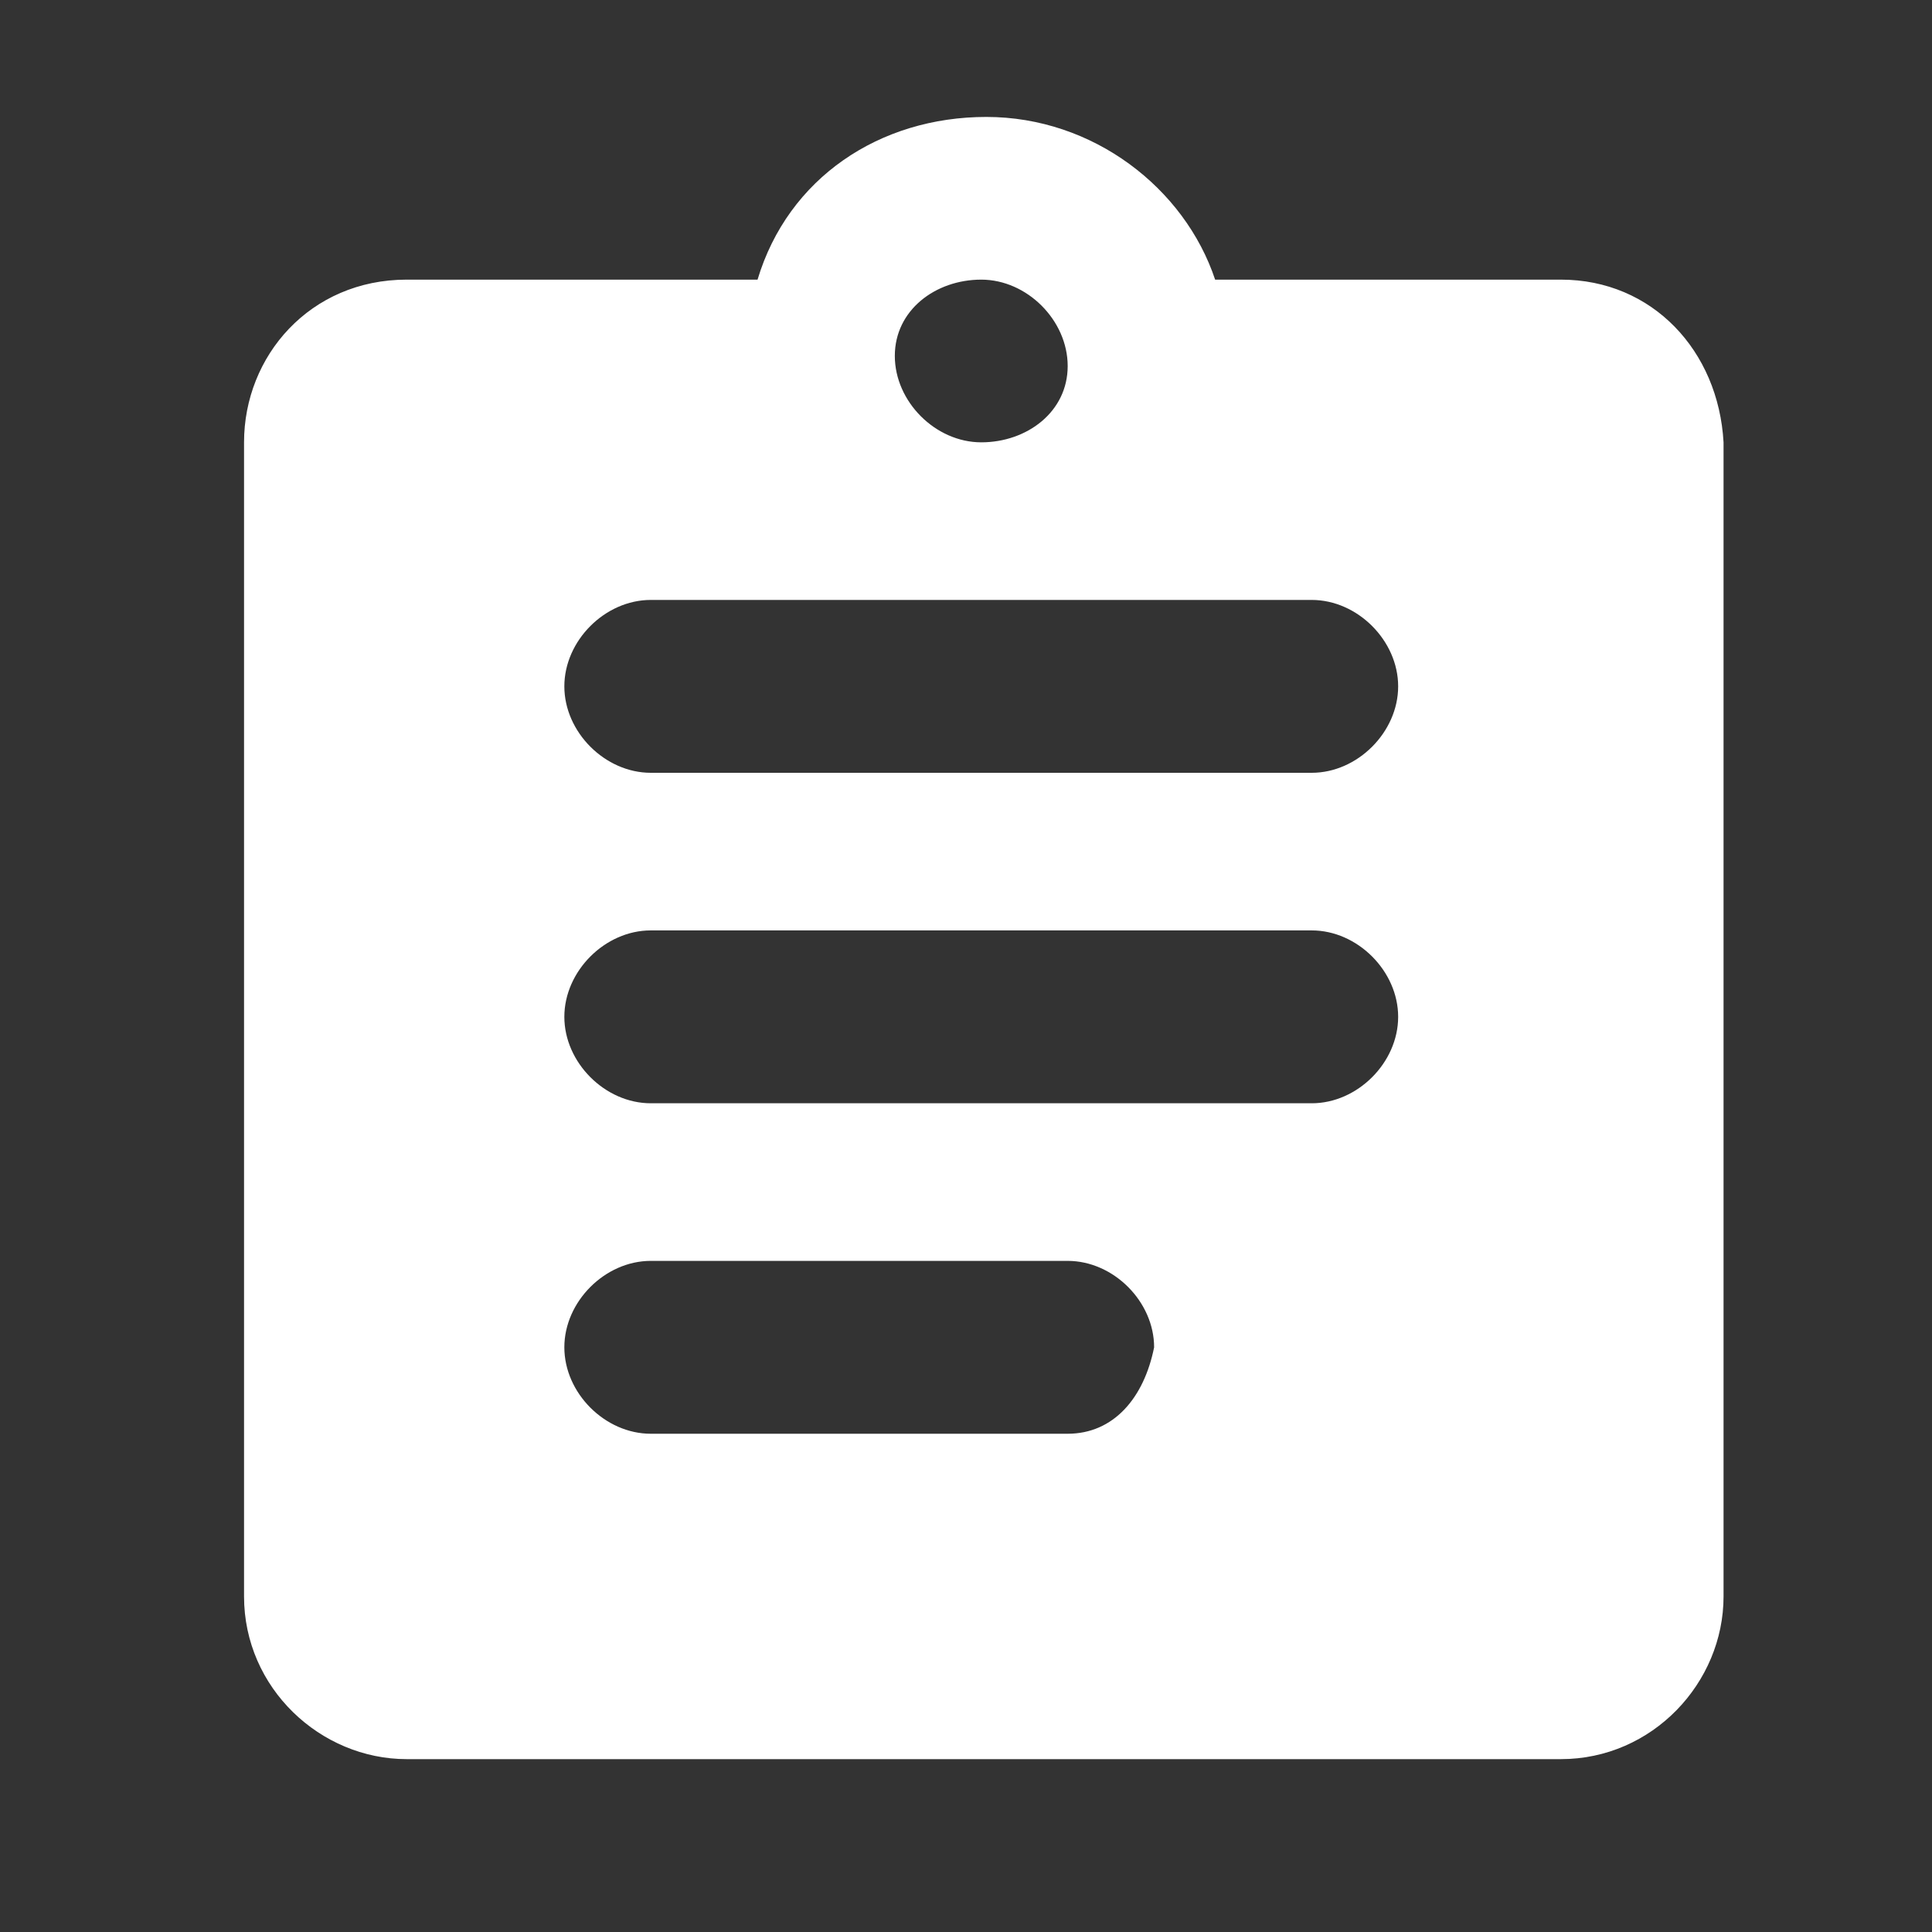 <?xml version="1.0" encoding="utf-8"?>
<!-- Generator: Adobe Illustrator 24.0.2, SVG Export Plug-In . SVG Version: 6.00 Build 0)  -->
<svg version="1.1" id="レイヤー_1" xmlns="http://www.w3.org/2000/svg" xmlns:xlink="http://www.w3.org/1999/xlink" x="0px"
	 y="0px" viewBox="0 0 38 38" style="enable-background:new 0 0 38 38;" xml:space="preserve">
<rect x="0" y="0" width="38" height="38" fill="#333333" stroke="none"/>
<style type="text/css">
	.st0{fill:#FFFFFF;}
</style>
<path class="st0" d="M30.7,5.5h-6.8c-0.6-1.8-2.4-3.2-4.5-3.2s-3.9,1.2-4.5,3.2H8C6.1,5.5,4.8,7,4.8,8.7v22.7c0,1.8,1.5,3.2,3.2,3.2
	h22.7c1.8,0,3.2-1.5,3.2-3.2V8.7C33.8,6.9,32.5,5.5,30.7,5.5z M19.3,5.5c0.9,0,1.7,0.8,1.7,1.7s-0.8,1.5-1.7,1.5S17.6,7.9,17.6,7
	S18.4,5.5,19.3,5.5z M21,28.2h-8.2c-0.9,0-1.7-0.8-1.7-1.7c0-0.9,0.8-1.7,1.7-1.7H21c0.9,0,1.7,0.8,1.7,1.7
	C22.5,27.5,21.9,28.2,21,28.2z M25.8,21.7h-13c-0.9,0-1.7-0.8-1.7-1.7c0-0.9,0.8-1.7,1.7-1.7h13c0.9,0,1.7,0.8,1.7,1.7
	C27.5,20.9,26.7,21.7,25.8,21.7z M25.8,15.2h-13c-0.9,0-1.7-0.8-1.7-1.7c0-0.9,0.8-1.7,1.7-1.7h13c0.9,0,1.7,0.8,1.7,1.7
	S26.7,15.2,25.8,15.2z"/>
</svg>
